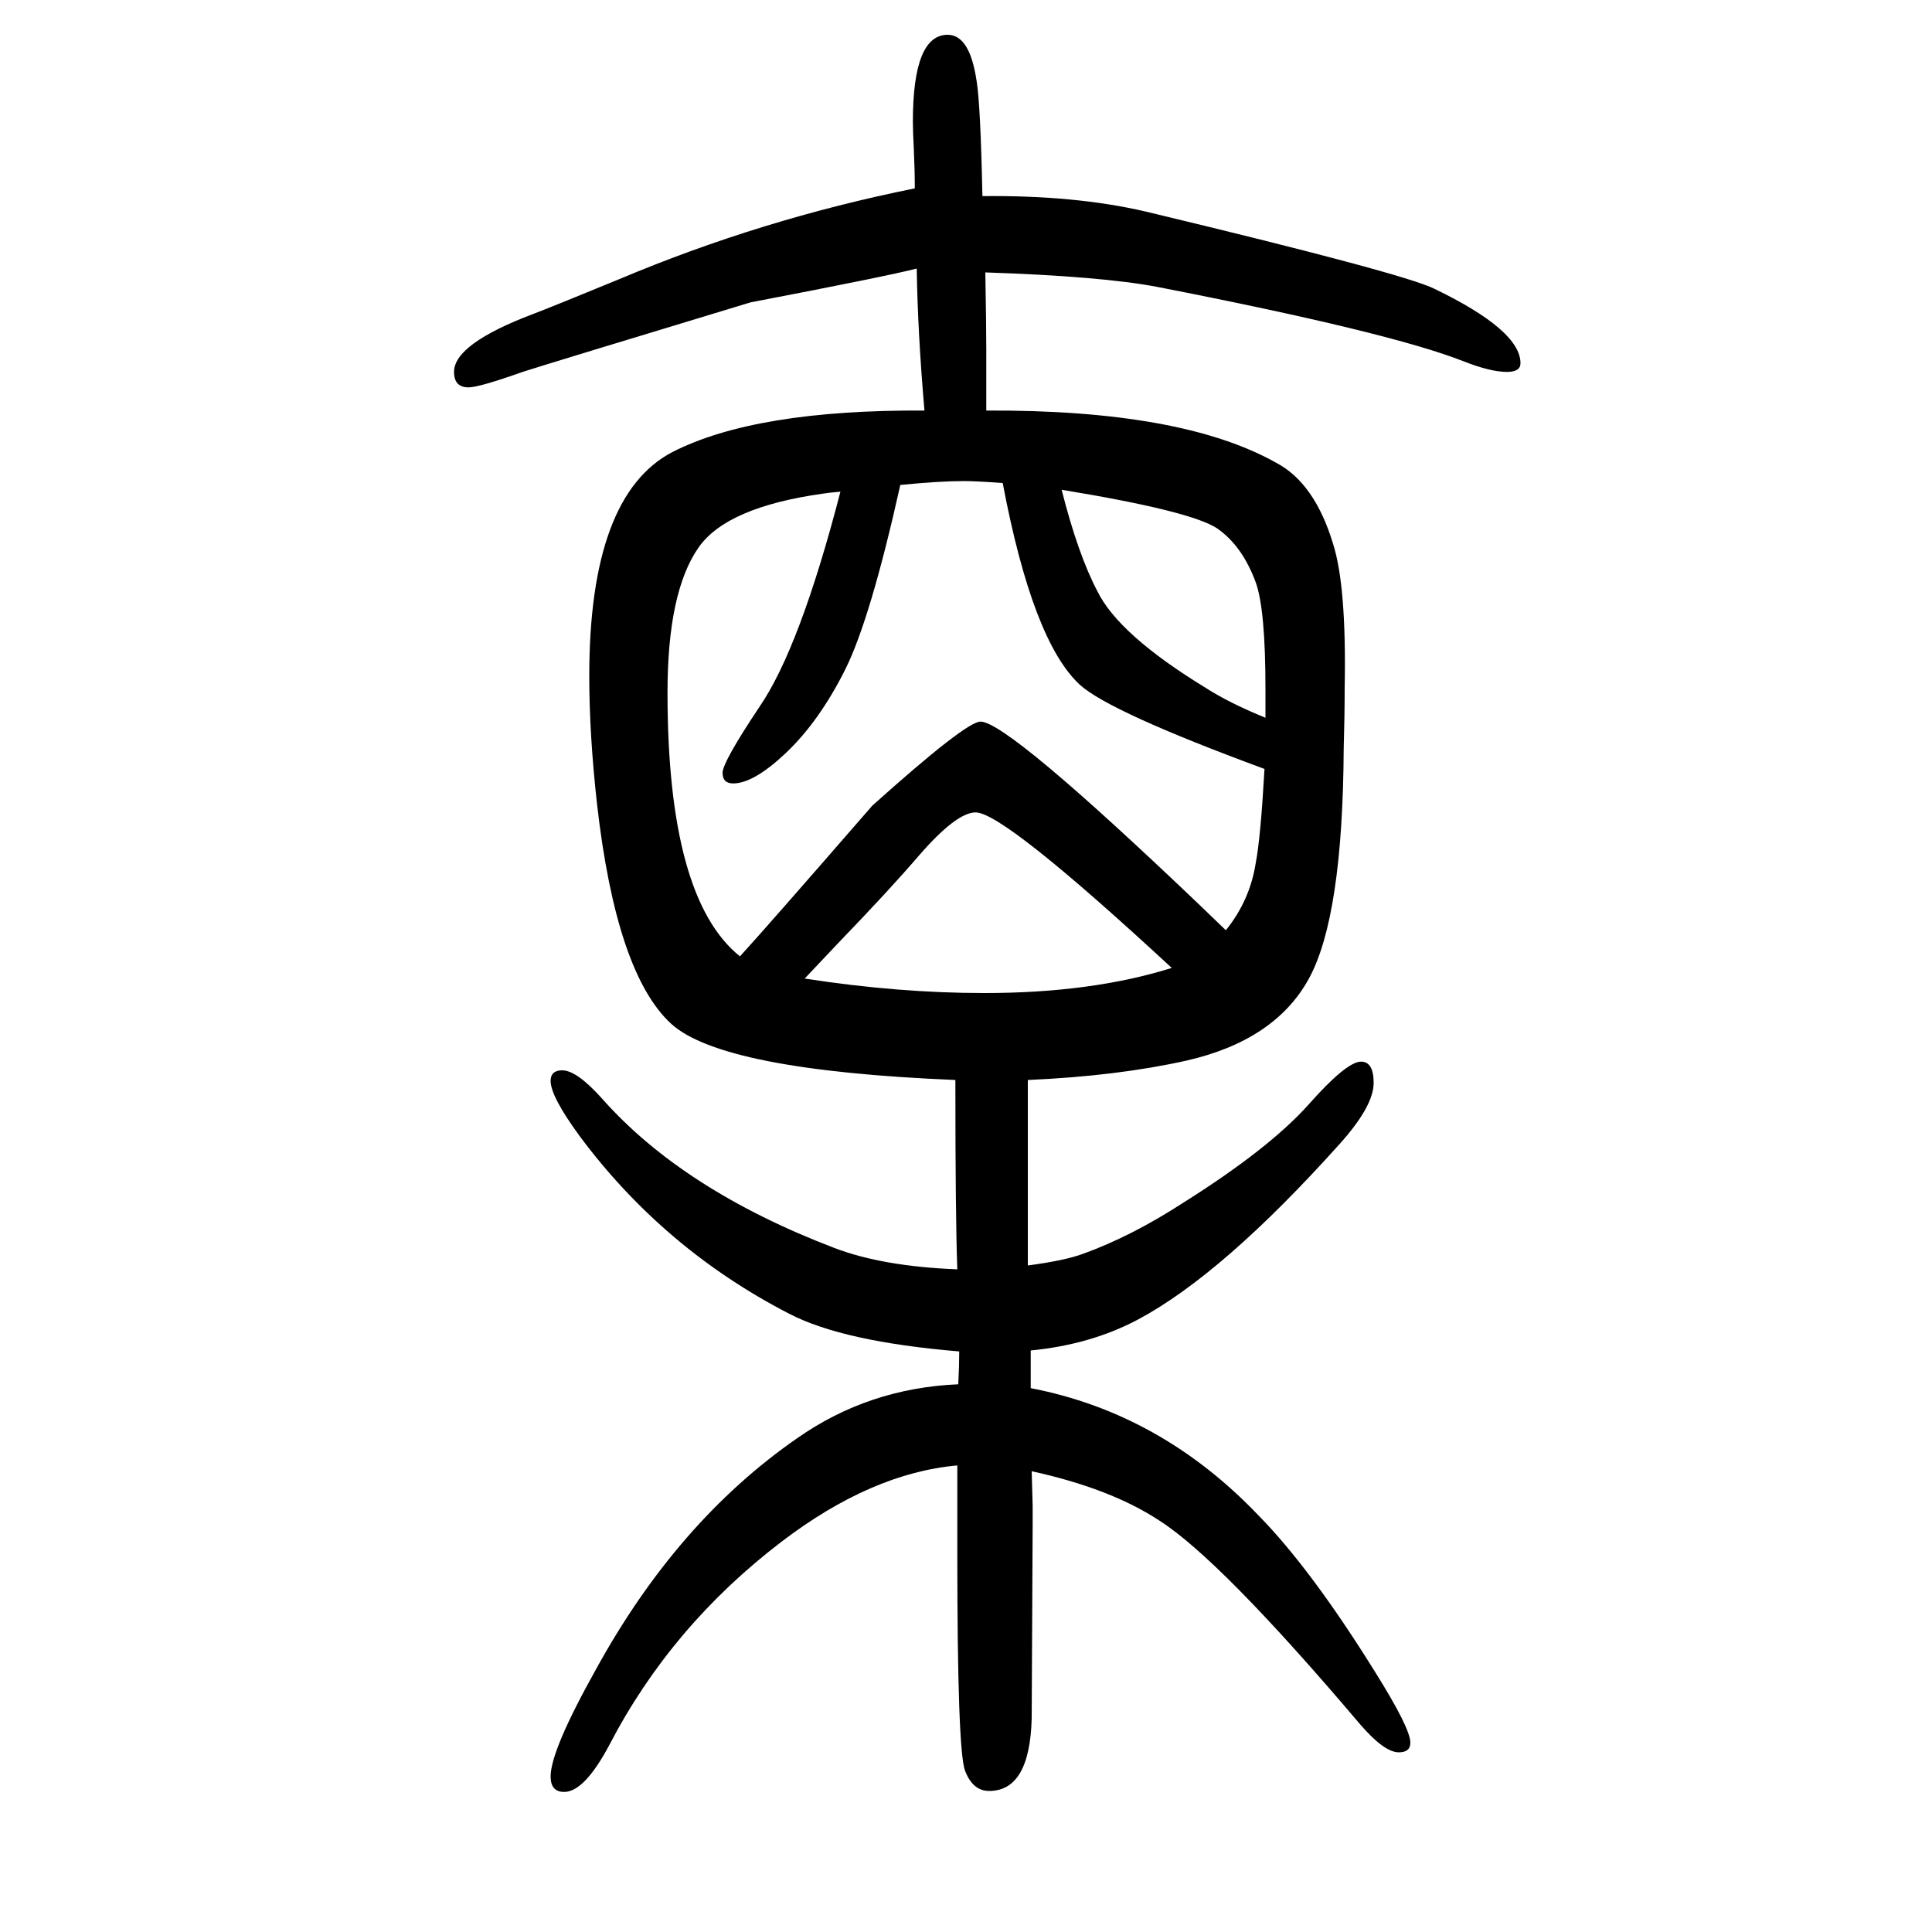 <svg xmlns="http://www.w3.org/2000/svg" xmlns:xlink="http://www.w3.org/1999/xlink" height="100" width="100" version="1.1"><path d="M991 336q-2 53 -2 196q-241 10 -294 58q-57 52 -77 228q-8 72 -8 132q0 187 86 232q86 44 261 43q-7 81 -8 147q-31 -8 -172 -35q-208 -63 -236 -72q-45 -16 -56 -16q-15 0 -15 16q0 29 82 60q21 8 89 36q147 62 306 94q0 19 -1 40q-1 20 -1 29q0 90 36 90q23 0 30 -48
q4 -24 6 -119q96 1 169 -16q267 -64 299 -80q89 -43 89 -77q0 -9 -14 -9q-17 0 -45 11q-76 30 -317 77q-58 11 -178 15q1 -54 1 -80v-19v-44q202 1 300 -54q40 -21 59 -84q14 -44 12 -149q0 -29 -1 -63q-1 -174 -36 -238t-127 -85q-72 -16 -164 -20v-49v-22v-37v-84
q38 5 57 12q50 18 104 53q89 56 130 102q39 44 54 44q13 0 13 -22q0 -24 -35 -63q-121 -135 -209 -182q-49 -26 -111 -32v-18v-21q135 -26 236 -132q54 -55 120 -161q37 -59 37 -74q0 -10 -12 -10q-15 0 -40 29q-145 171 -208 211q-50 33 -132 51l1 -36v-20q-1 -178 -1 -200
q-2 -75 -44 -75q-17 0 -25 21t-8 225v40v51q-89 -8 -182 -79q-114 -87 -178 -210q-26 -49 -47 -49q-14 0 -14 16q0 27 47 111q84 153 208 239q74 52 167 56q1 19 1 34q-120 10 -176 39q-130 67 -217 184q-30 41 -30 57q0 11 12 11q15 0 41 -29q84 -95 241 -155
q50 -19 127 -22zM766 660q24 26 137 156q97 87 112 87q28 0 227 -190l27 -26q25 31 31 70q5 26 9 97q-160 59 -191 87q-49 45 -80 209q-28 2 -40 2q-25 0 -66 -4q-31 -139 -57 -191q-27 -54 -62 -87q-33 -31 -54 -31q-11 0 -11 11t38 68q42 61 84 223q-12 -1 -18 -2
q-100 -14 -129 -56q-32 -46 -32 -150q0 -213 75 -273zM833 637q97 -15 186 -15q111 0 194 26q-174 161 -203 161q-20 0 -59 -45q-30 -35 -84 -91zM1310 907v30q0 82 -10 110q-14 38 -40 56q-27 18 -161 40q17 -67 37 -105q22 -45 112 -100q25 -16 62 -31z" style="" transform="scale(0.05 -0.05) translate(0 -1650)"/></svg>